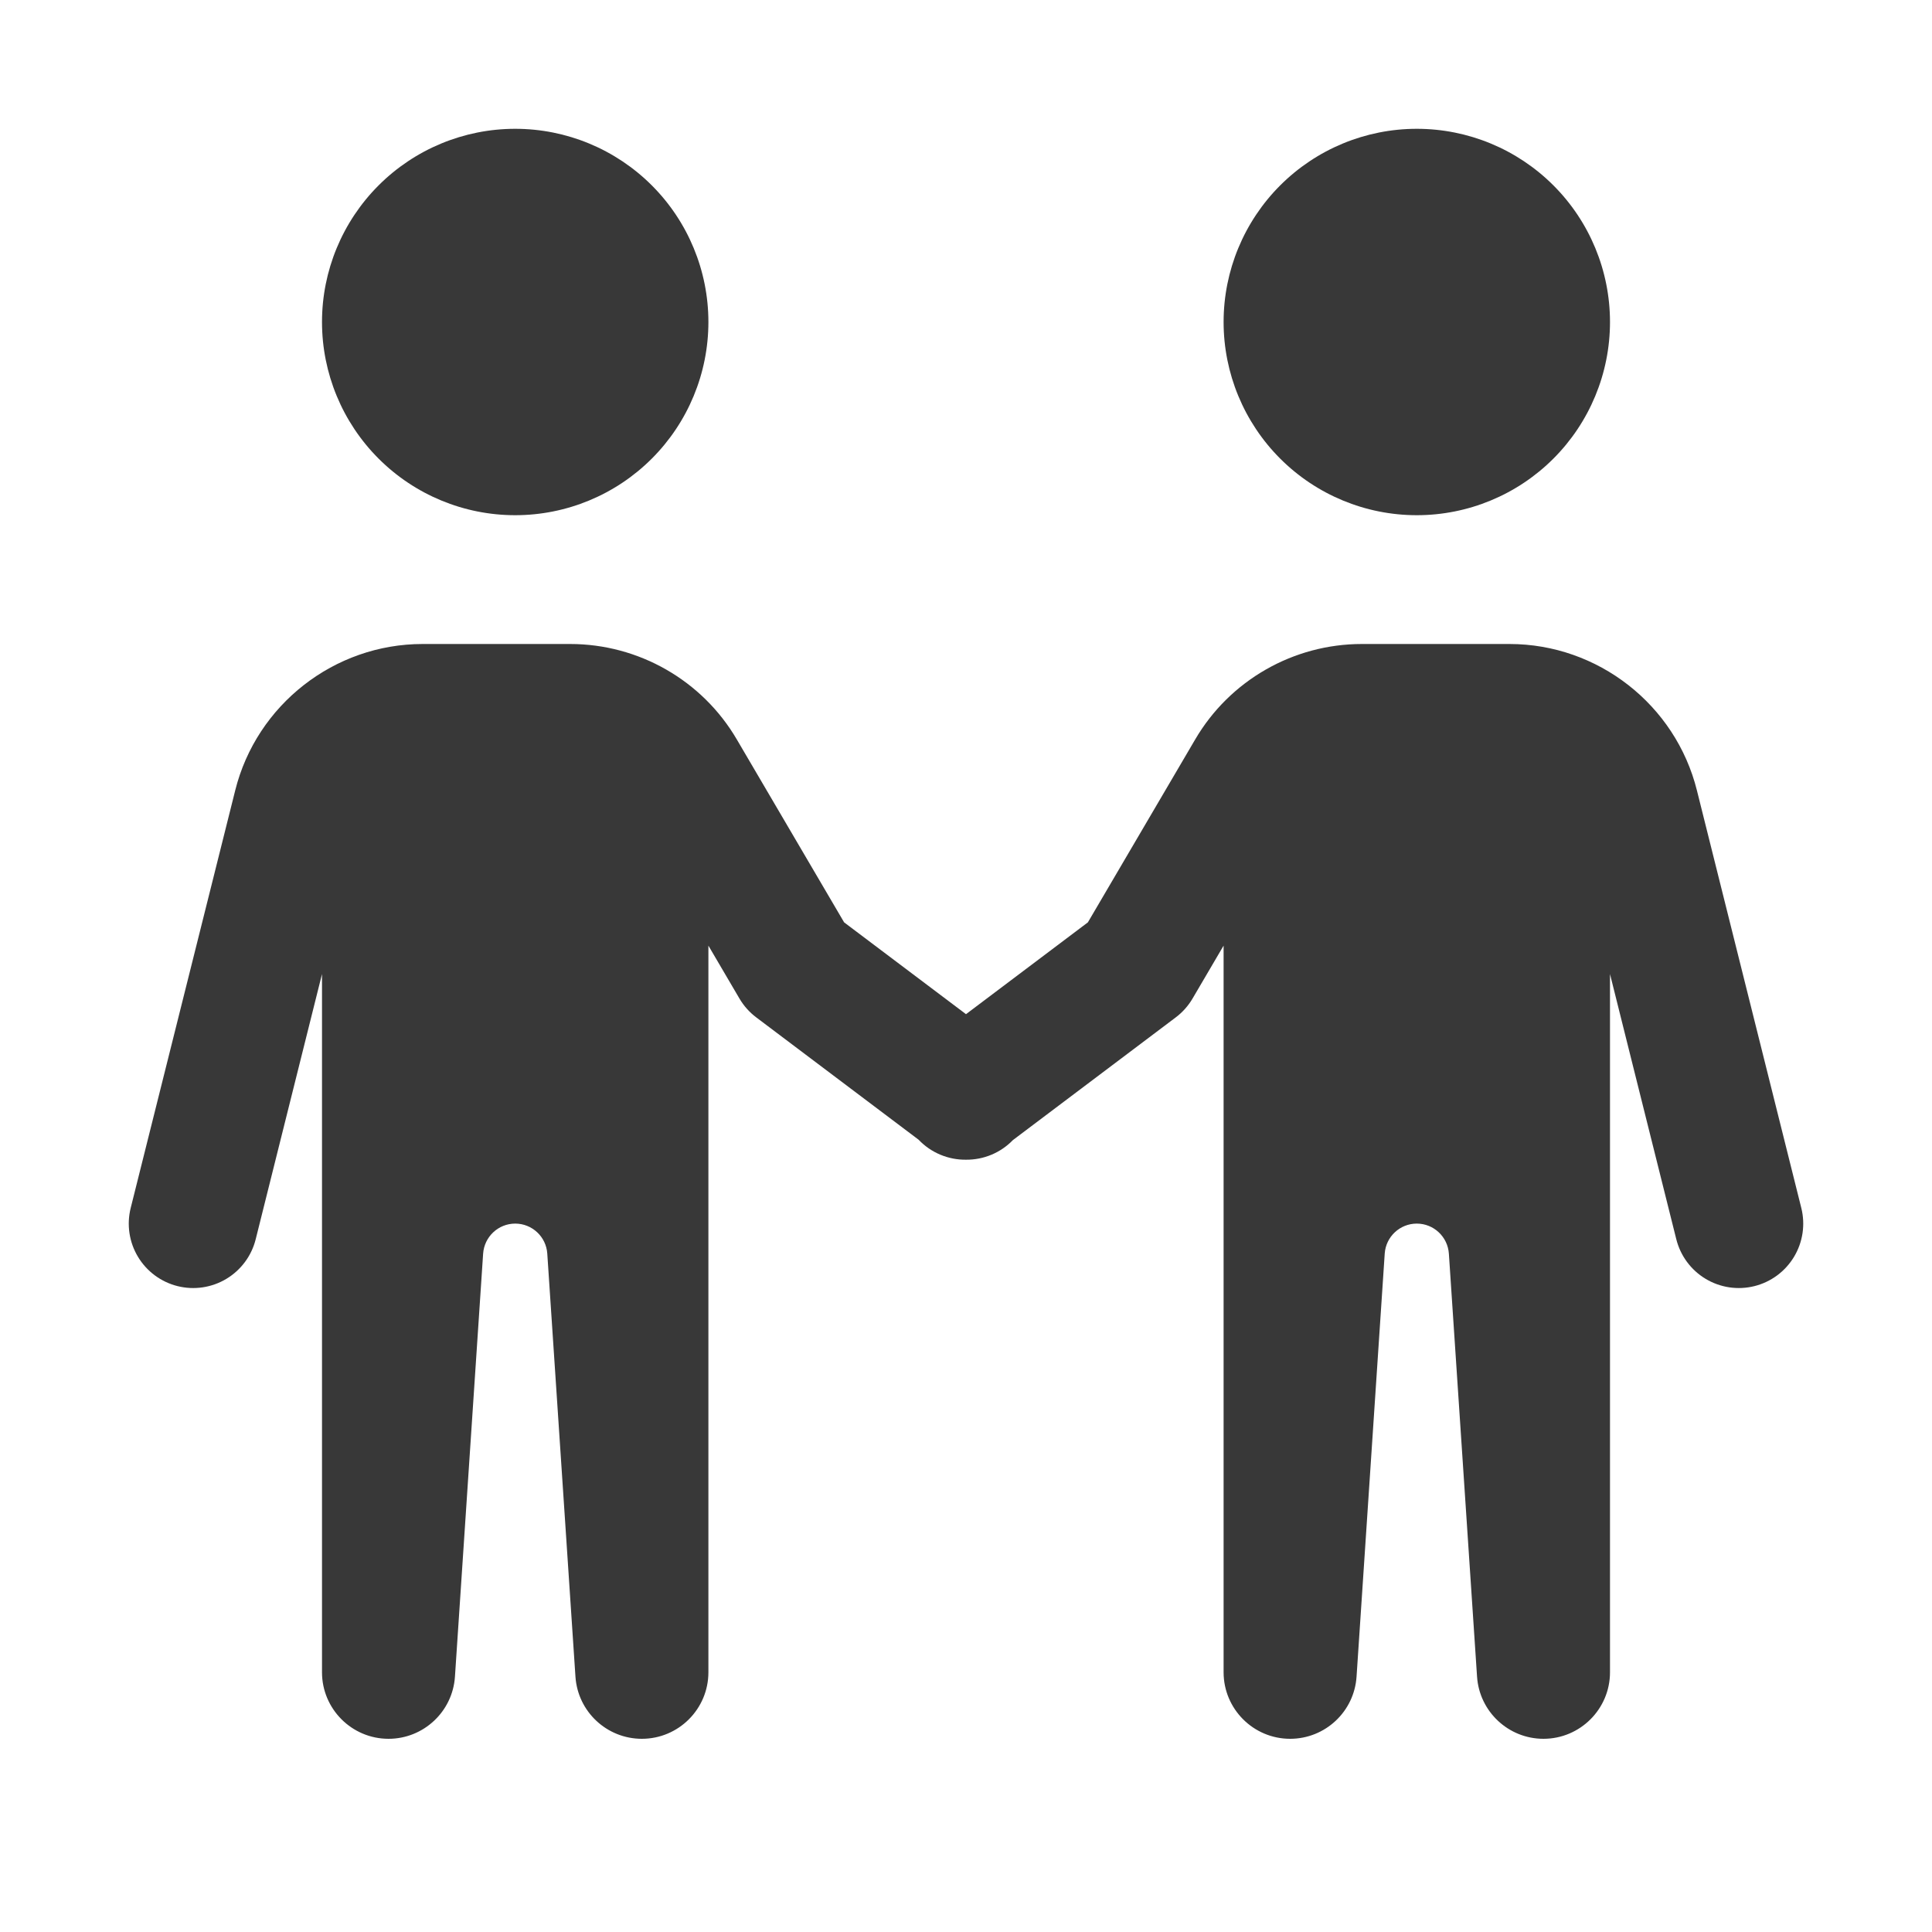 <svg width="480" height="480" viewBox="0 0 480 480" fill="none" xmlns="http://www.w3.org/2000/svg">
<path d="M128 32C115.27 32 103.061 37.057 94.059 46.059C85.057 55.061 80 67.27 80 80C80 92.73 85.057 104.939 94.059 113.941C103.061 122.943 115.27 128 128 128C140.731 128 152.94 122.943 161.941 113.941C170.943 104.939 176 92.73 176 80C176 67.27 170.943 55.061 161.941 46.059C152.94 37.057 140.731 32 128 32ZM352 32C339.27 32 327.061 37.057 318.059 46.059C309.057 55.061 304 67.27 304 80C304 92.73 309.057 104.939 318.059 113.941C327.061 122.943 339.27 128 352 128C364.731 128 376.94 122.943 385.941 113.941C394.943 104.939 400 92.73 400 80C400 67.27 394.943 55.061 385.941 46.059C376.94 37.057 364.731 32 352 32ZM105 160C83.05 160 63.748 175.084 58.438 196.375L32.469 300.125C31.959 302.165 31.857 304.285 32.167 306.365C32.477 308.444 33.193 310.442 34.276 312.245C35.358 314.047 36.785 315.619 38.475 316.87C40.164 318.121 42.084 319.027 44.124 319.536C46.164 320.044 48.284 320.147 50.364 319.836C52.443 319.525 54.441 318.808 56.243 317.725C58.045 316.643 59.617 315.215 60.867 313.525C62.118 311.835 63.023 309.915 63.531 307.875L80 242V415.469C80 424.589 87.411 432 96.531 432C105.235 432 112.455 425.234 113.031 416.562L120.031 311.469C120.319 307.277 123.792 304 128 304C132.208 304 135.681 307.261 135.969 311.438L142.969 416.562C143.545 425.25 150.765 432 159.469 432C168.589 432 176 424.589 176 415.469V234.938L183.719 248.094C184.791 249.918 186.214 251.511 187.906 252.781L228.219 283.156C229.739 284.754 231.573 286.02 233.606 286.875C235.639 287.73 237.826 288.155 240.031 288.125C242.198 288.142 244.346 287.718 246.344 286.88C248.342 286.042 250.15 284.807 251.656 283.25L292.094 252.781C293.786 251.511 295.209 249.918 296.281 248.094L304 234.938V415.469C304 424.589 311.411 432 320.531 432C329.235 432 336.455 425.25 337.031 416.562L344.031 311.438C344.319 307.261 347.792 304 352 304C356.208 304 359.681 307.277 359.969 311.469L366.969 416.562C367.545 425.234 374.765 432 383.469 432C392.589 432 400 424.589 400 415.469V242L416.469 307.875C416.977 309.915 417.883 311.835 419.133 313.525C420.384 315.215 421.955 316.643 423.757 317.725C425.559 318.808 427.557 319.525 429.637 319.836C431.716 320.146 433.836 320.044 435.876 319.535C437.916 319.026 439.836 318.121 441.526 316.87C443.215 315.619 444.642 314.047 445.725 312.245C446.807 310.442 447.524 308.444 447.834 306.364C448.144 304.285 448.041 302.165 447.531 300.125L421.594 196.375C416.283 175.084 396.982 160 375.031 160H338.344C321.335 160 305.531 169.028 296.938 183.719L270.281 229.156L240 251.969L209.719 229.156L183.063 183.719C174.469 169.027 158.665 160 141.656 160H128H105Z" fill="#383838"/>
</svg>
